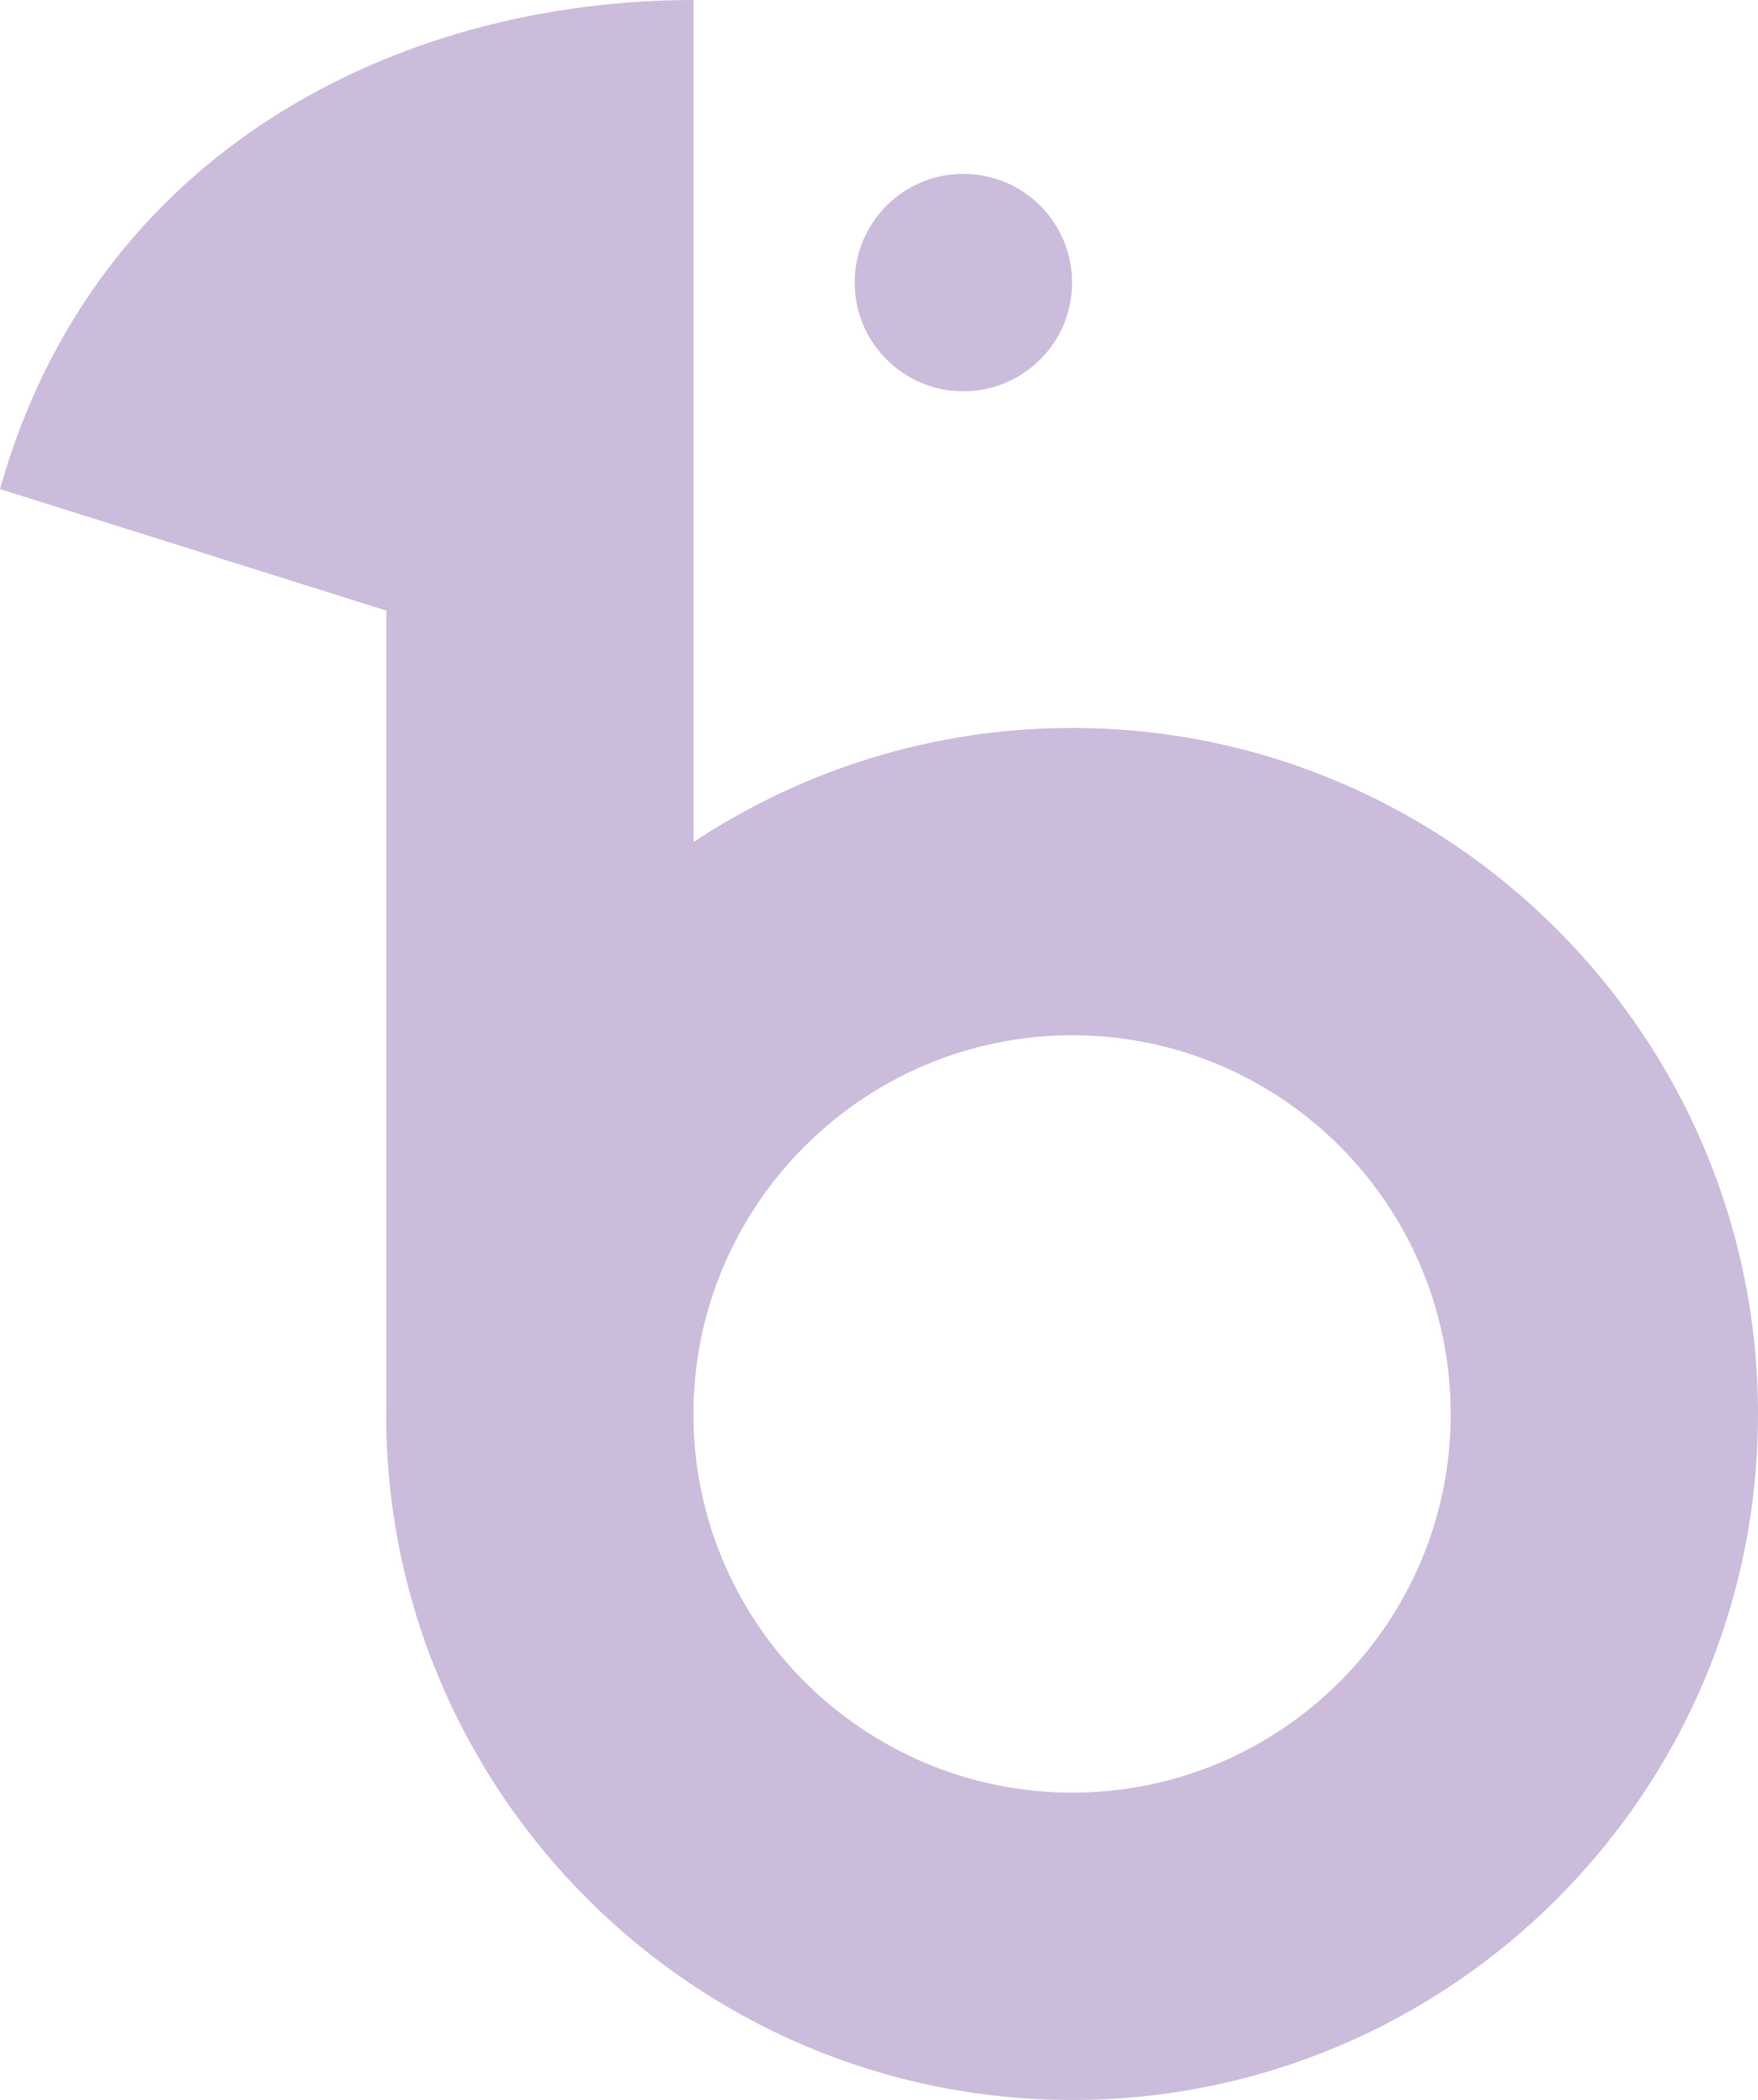 <svg viewBox="0 0 473.91 566.03" xmlns="http://www.w3.org/2000/svg" id="Layer_1"><defs><style>.cls-1{fill:#ccbcdc;stroke-width:0px;}</style></defs><path d="m289.06,196.21c-37.73,0-72.74,11.35-102.08,30.74V0C107.44,0,25.57,40.74,0,131.83l104.14,32.75v215.21c0,.46-.05.92-.05,1.39,0,101.89,82.96,184.85,184.97,184.85s184.85-82.96,184.85-184.85-82.96-184.97-184.85-184.97Zm0,286.98c-56.33,0-102.13-45.8-102.13-102.01s45.8-102.13,102.13-102.13,102.01,45.8,102.01,102.13-45.8,102.01-102.01,102.01Z" class="cls-1"></path><path d="m259.7,105.47c16.19,0,29.31-13.12,29.31-29.3s-13.12-29.31-29.31-29.31-29.3,13.12-29.3,29.31,13.12,29.3,29.3,29.3Z" class="cls-1"></path></svg>